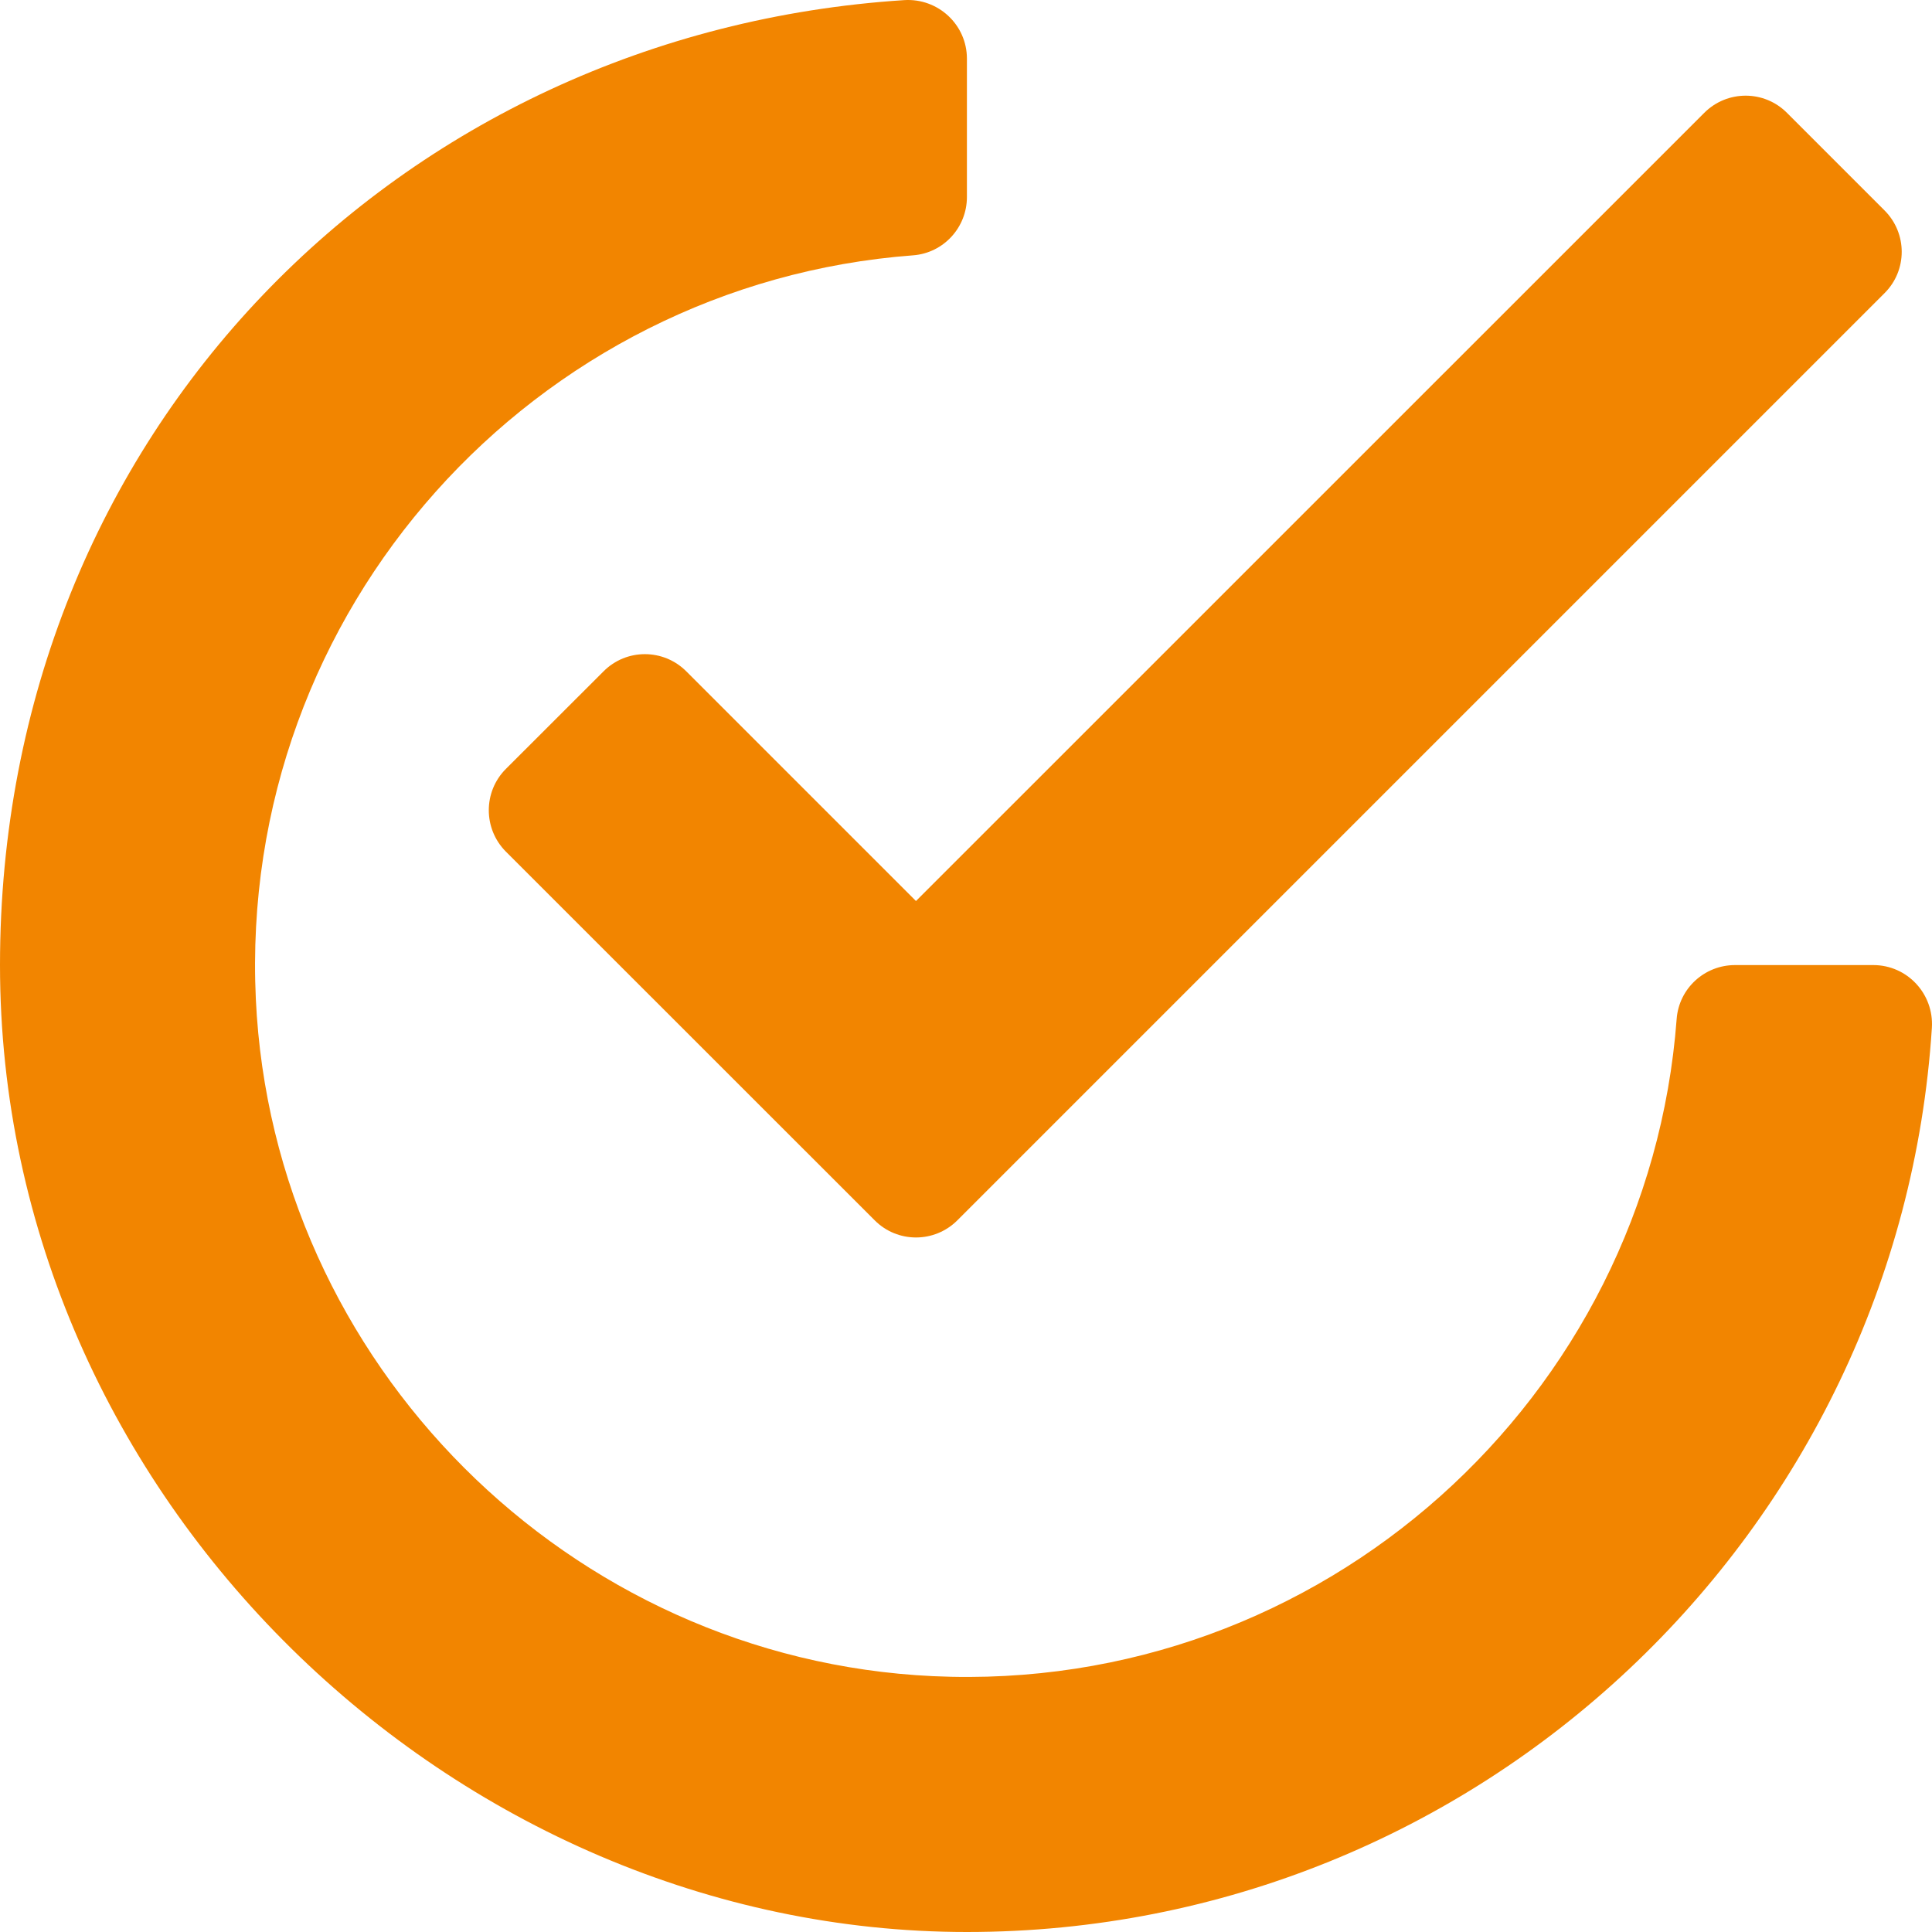 <svg viewBox="0 0 620.75 620.75" xmlns="http://www.w3.org/2000/svg" id="Layer_1">
  <defs>
    <style>
      .cls-1 {
        fill: #f28500;
      }
    </style>
  </defs>
  <path d="M620.71,330.25c-10.44,161.92-145.49,290.5-310.04,290.5S0,481.46,0,310.08,128.58,10.48,290.5.04c10.89-.7,20.17,7.88,20.17,18.81v44.45c0,9.81-7.53,18-17.3,18.74-121.61,9.11-217.01,113.8-211.17,238.97,5.5,117.05,100.49,212.04,217.54,217.54,125.18,5.85,229.83-89.56,238.97-211.17.74-9.77,8.93-17.3,18.74-17.3h44.45c10.93,0,19.51,9.28,18.81,20.17Z" class="cls-1"></path>
  <path d="M294.31,289.49l253.26-253.23c7.36-7.36,19.26-7.36,26.58,0l31.35,31.35c7.36,7.36,7.36,19.26,0,26.58l-297.89,297.89c-7.36,7.36-19.26,7.36-26.58,0l-118.49-118.45c-7.32-7.36-7.32-19.26,0-26.58l31.38-31.35c7.32-7.36,19.23-7.36,26.58,0l73.8,73.8Z" class="cls-1"></path>
</svg>